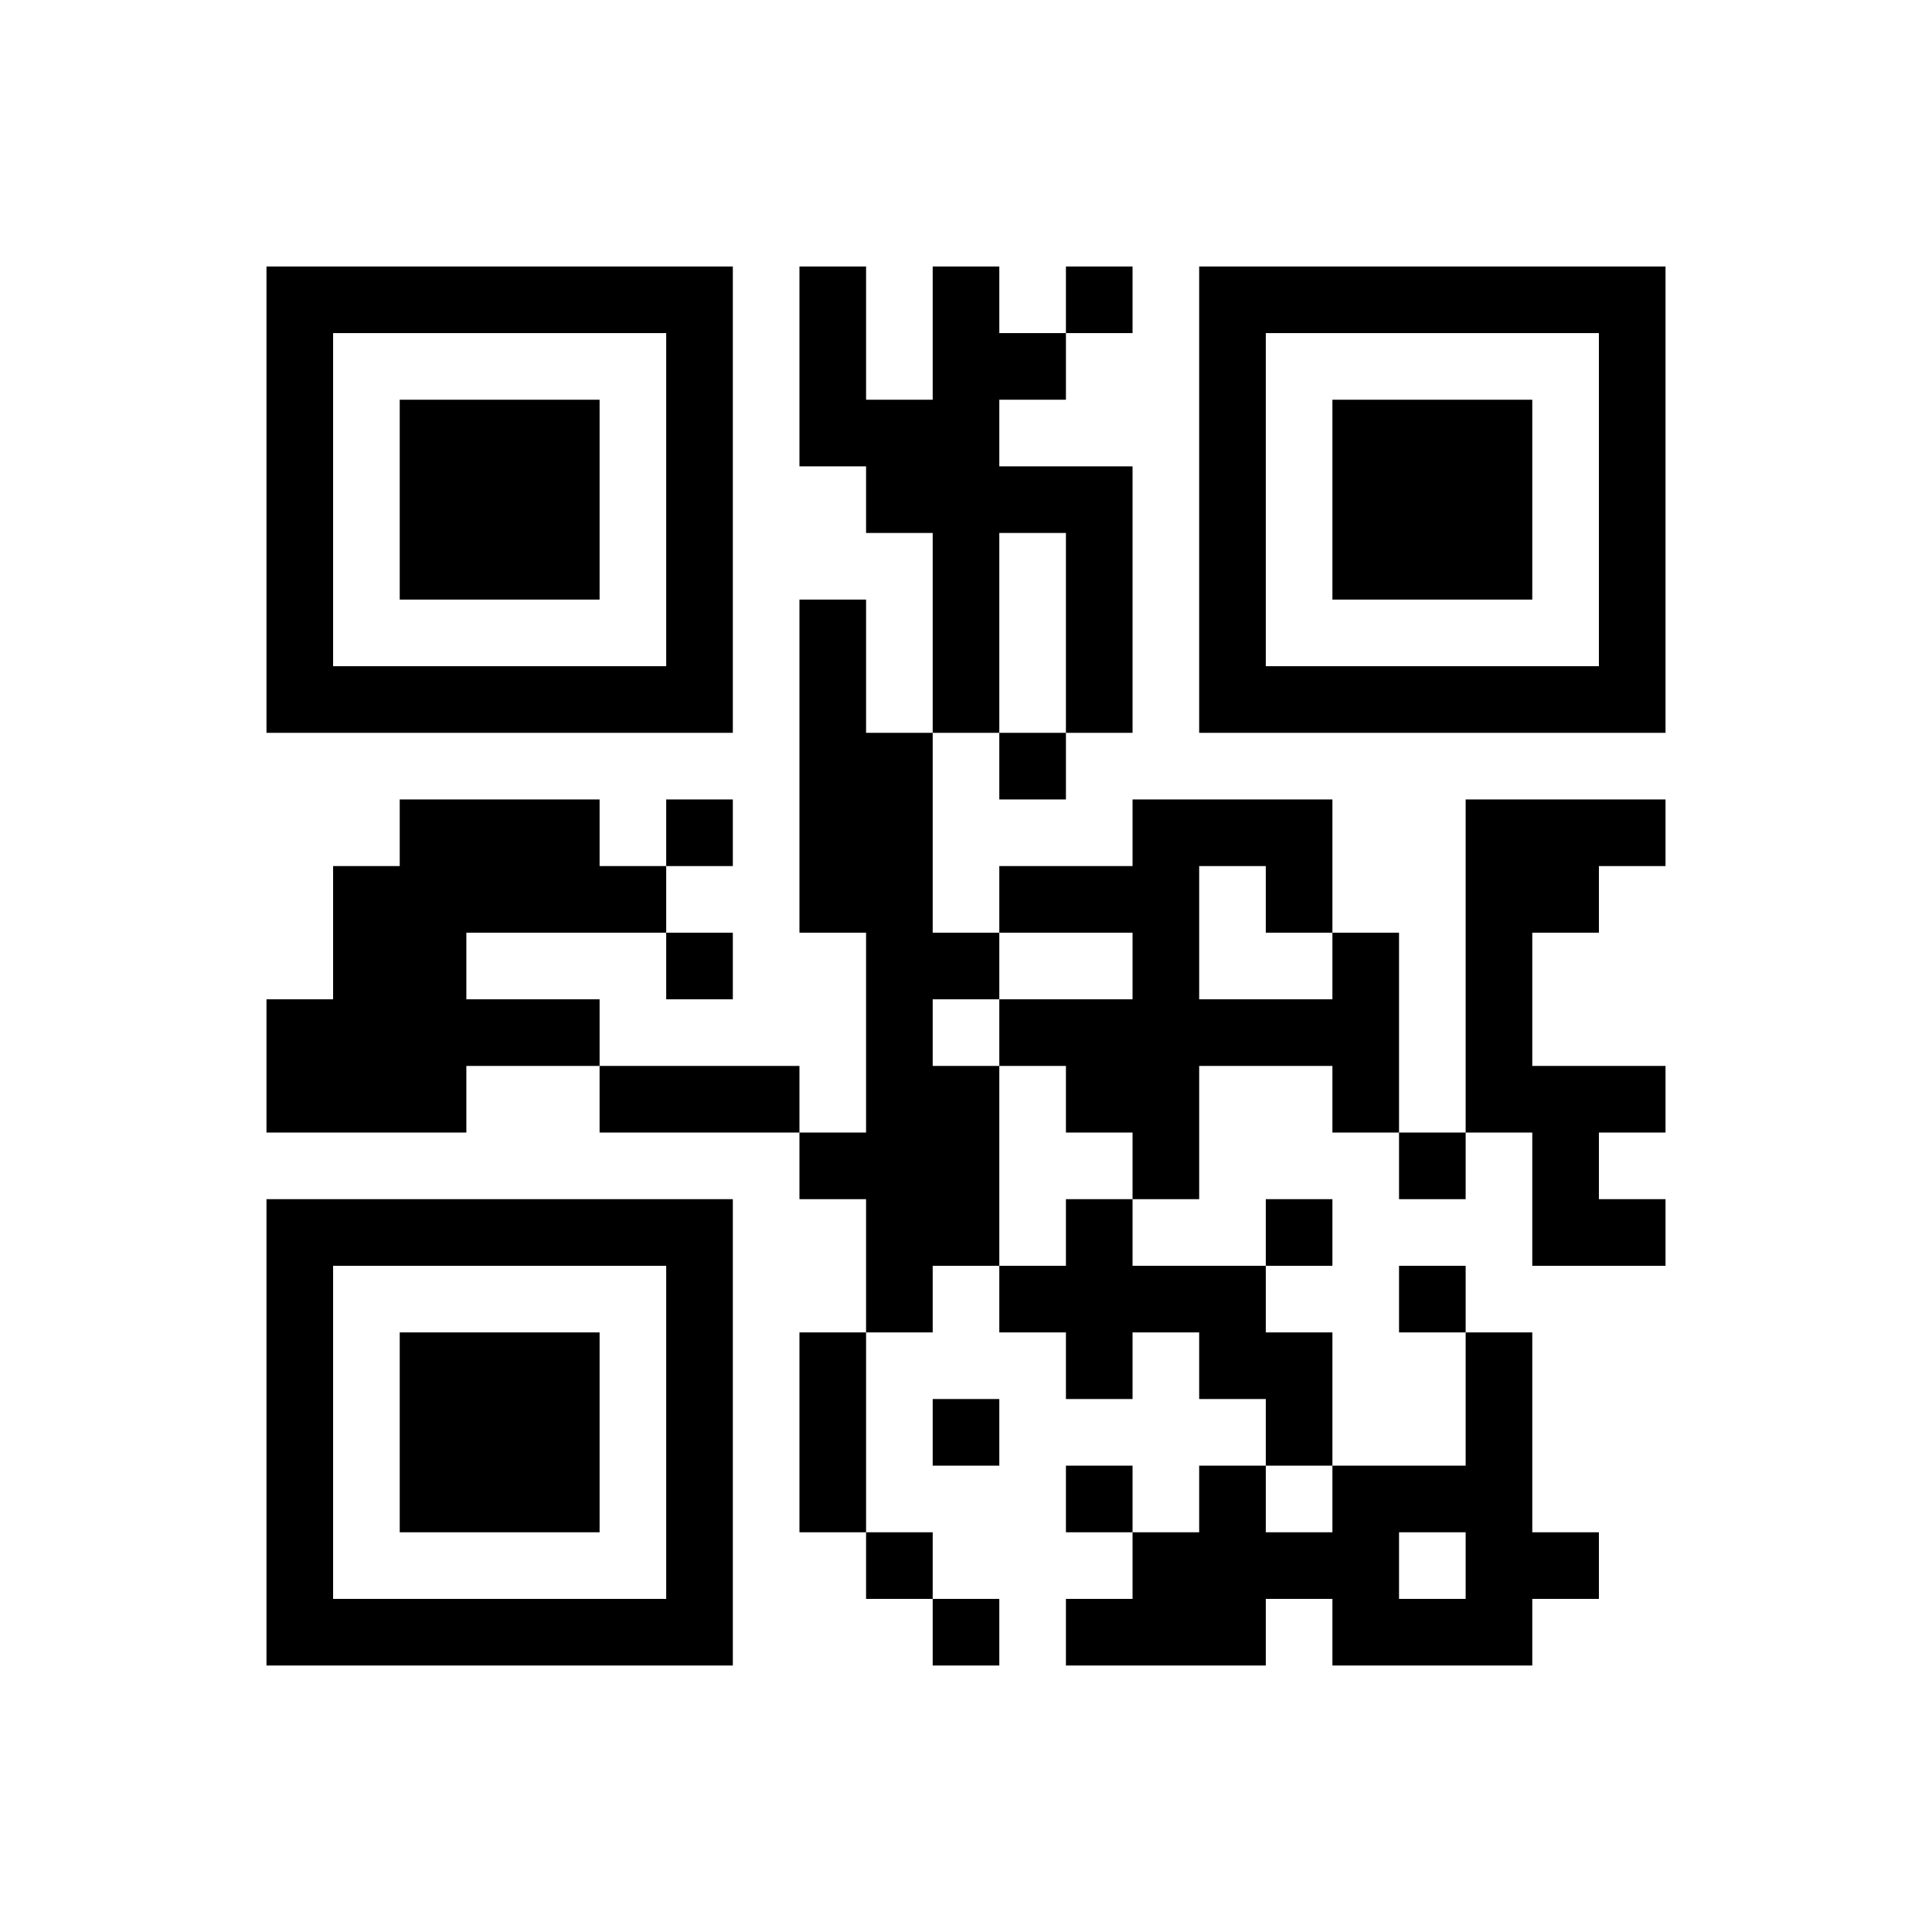 ﻿<?xml version="1.0" encoding="UTF-8"?>
<!DOCTYPE svg PUBLIC "-//W3C//DTD SVG 1.1//EN" "http://www.w3.org/Graphics/SVG/1.1/DTD/svg11.dtd">
<svg xmlns="http://www.w3.org/2000/svg" version="1.1" viewBox="0 0 29 29" stroke="none">
	<rect width="100%" height="100%" fill="#ffffff"/>
	<path d="M4,4h7v1h-7z M12,4h1v3h-1z M14,4h1v7h-1z M16,4h1v1h-1z M18,4h7v1h-7z M4,5h1v6h-1z M10,5h1v6h-1z M15,5h1v1h-1z M18,5h1v6h-1z M24,5h1v6h-1z M6,6h3v3h-3z M13,6h1v2h-1z M20,6h3v3h-3z M15,7h2v1h-2z M16,8h1v3h-1z M12,9h1v5h-1z M5,10h5v1h-5z M19,10h5v1h-5z M13,11h1v9h-1z M15,11h1v1h-1z M6,12h3v2h-3z M10,12h1v1h-1z M17,12h1v6h-1z M18,12h2v1h-2z M22,12h1v5h-1z M23,12h2v1h-2z M5,13h1v4h-1z M9,13h1v1h-1z M15,13h2v1h-2z M19,13h1v1h-1z M23,13h1v1h-1z M6,14h1v3h-1z M10,14h1v1h-1z M14,14h1v1h-1z M20,14h1v3h-1z M4,15h1v2h-1z M7,15h2v1h-2z M15,15h2v1h-2z M18,15h2v1h-2z M9,16h3v1h-3z M14,16h1v3h-1z M16,16h1v1h-1z M23,16h1v3h-1z M24,16h1v1h-1z M12,17h1v1h-1z M21,17h1v1h-1z M4,18h7v1h-7z M16,18h1v3h-1z M19,18h1v1h-1z M24,18h1v1h-1z M4,19h1v6h-1z M10,19h1v6h-1z M15,19h1v1h-1z M17,19h2v1h-2z M21,19h1v1h-1z M6,20h3v3h-3z M12,20h1v3h-1z M18,20h2v1h-2z M22,20h1v5h-1z M14,21h1v1h-1z M19,21h1v1h-1z M16,22h1v1h-1z M18,22h1v3h-1z M20,22h1v3h-1z M21,22h1v1h-1z M13,23h1v1h-1z M17,23h1v2h-1z M19,23h1v1h-1z M23,23h1v1h-1z M5,24h5v1h-5z M14,24h1v1h-1z M16,24h1v1h-1z M21,24h1v1h-1z" fill="#000000"/>
</svg>
